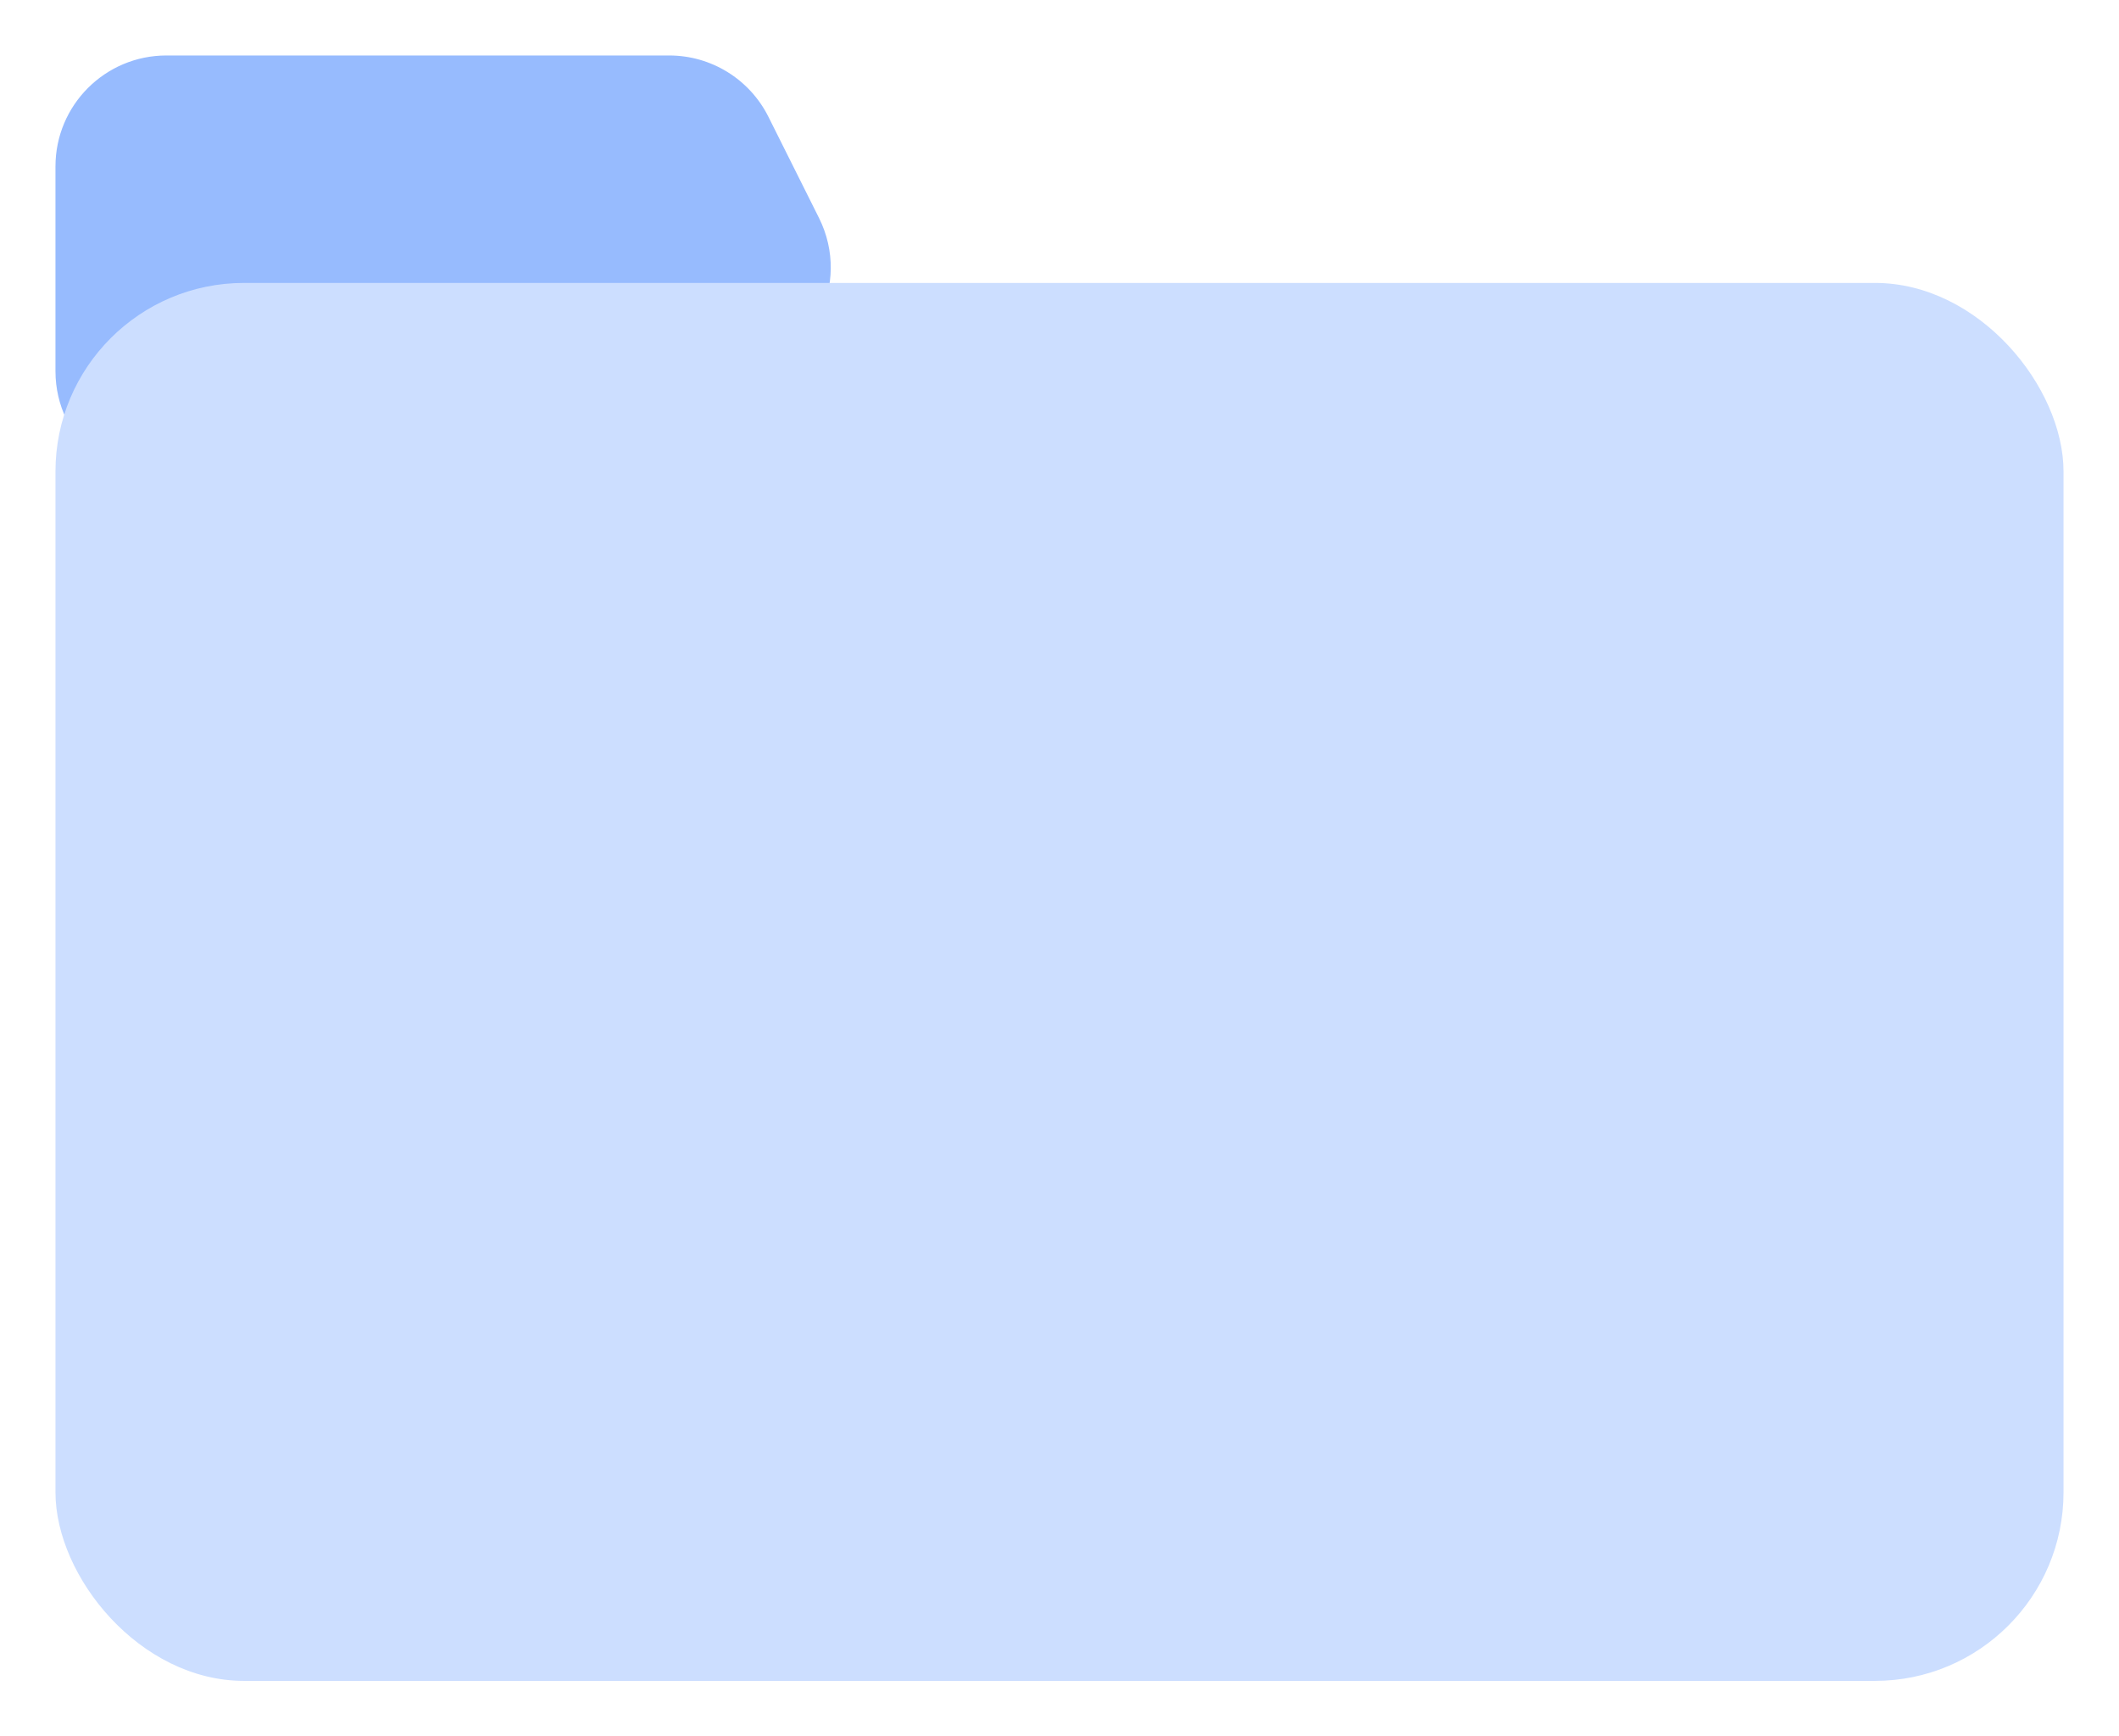 <?xml version="1.0" encoding="UTF-8"?> <svg xmlns="http://www.w3.org/2000/svg" width="382" height="313" viewBox="0 0 382 313" fill="none"> <g filter="url(#filter0_d)"> <path d="M10 26C10 14.954 18.954 6 30 6H120.639C128.215 6 135.14 10.28 138.528 17.056L147.64 35.28C153.583 47.166 146.495 61.436 133.433 63.882L33.682 82.565C21.375 84.87 10 75.427 10 62.906V26Z" fill="#97BBFE"></path> <rect x="10" y="47" width="362" height="252" rx="34" fill="#CCDEFF"></rect> </g> <defs> <filter id="filter0_d" x="0" y="0" width="382" height="313" filterUnits="userSpaceOnUse" color-interpolation-filters="sRGB"> <feFlood flood-opacity="0" result="BackgroundImageFix"></feFlood> <feColorMatrix in="SourceAlpha" type="matrix" values="0 0 0 0 0 0 0 0 0 0 0 0 0 0 0 0 0 0 127 0" result="hardAlpha"></feColorMatrix> <feOffset dy="4"></feOffset> <feGaussianBlur stdDeviation="5"></feGaussianBlur> <feComposite in2="hardAlpha" operator="out"></feComposite> <feColorMatrix type="matrix" values="0 0 0 0 0 0 0 0 0 0 0 0 0 0 0 0 0 0 0.25 0"></feColorMatrix> <feBlend mode="normal" in2="BackgroundImageFix" result="effect1_dropShadow"></feBlend> <feBlend mode="normal" in="SourceGraphic" in2="effect1_dropShadow" result="shape"></feBlend> </filter> </defs> </svg> 